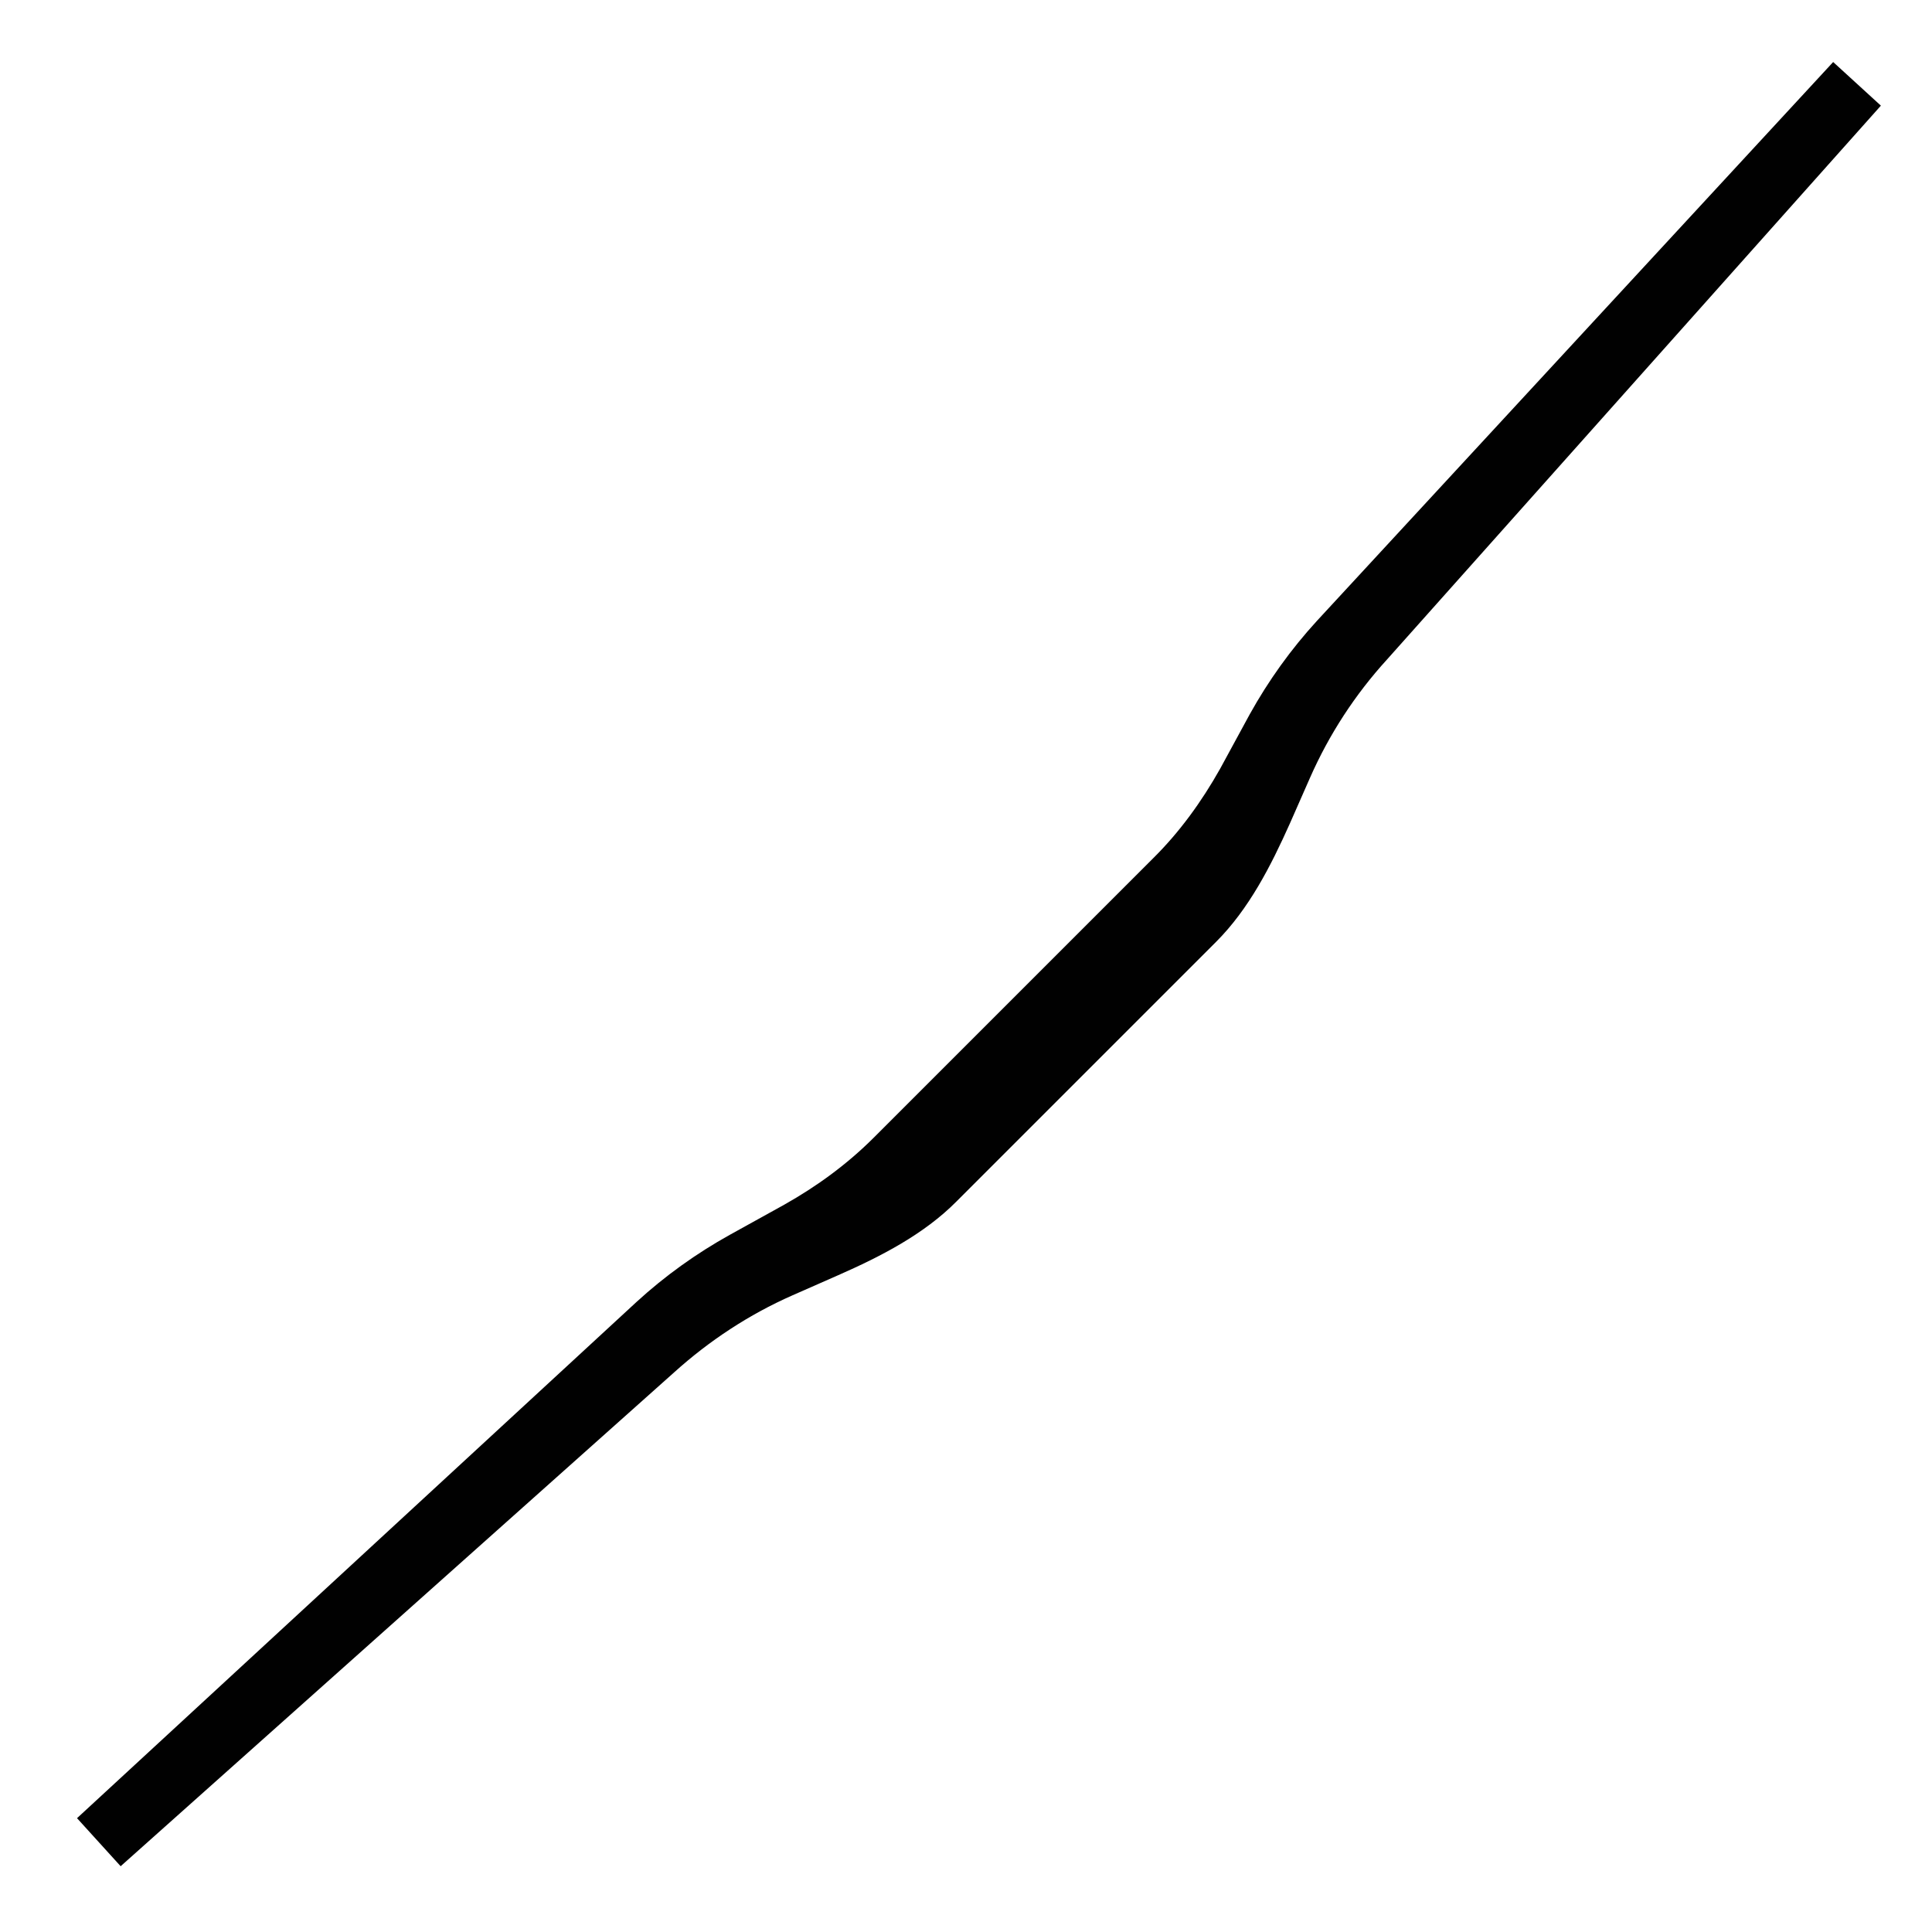 <?xml version="1.0" encoding="utf-8"?>
<!-- Generator: Adobe Illustrator 26.1.0, SVG Export Plug-In . SVG Version: 6.00 Build 0)  -->
<svg version="1.1" id="Warstwa_1" xmlns="http://www.w3.org/2000/svg" xmlns:xlink="http://www.w3.org/1999/xlink" x="0px" y="0px"
	 viewBox="0 0 56.69 56.69" style="enable-background:new 0 0 56.69 56.69;" xml:space="preserve">
<style type="text/css">
	.st0{fill:#010101;}
</style>
<path id="XMLID_695_" class="st0" d="M53.79,1.82l-15.15,16.4c-0.76,0.83-1.42,1.75-1.97,2.74l-0.87,1.6
	c-0.54,0.96-1.19,1.86-1.97,2.63l-1.58,1.58l-5.03,5.03l-1.58,1.58c-0.78,0.78-1.67,1.43-2.63,1.97l-1.59,0.88
	c-0.99,0.55-1.91,1.21-2.74,1.97L2.26,53.35l1.28,1.41l16.24-14.49c1.03-0.93,2.2-1.7,3.47-2.26l1.34-0.59
	c1.25-0.55,2.52-1.2,3.48-2.17l1.29-1.29l5.03-5.03l1.29-1.29c0.97-0.97,1.61-2.23,2.17-3.48l0.59-1.34
	c0.56-1.27,1.32-2.44,2.26-3.47L55.19,3.1L53.79,1.82z"/>
</svg>
